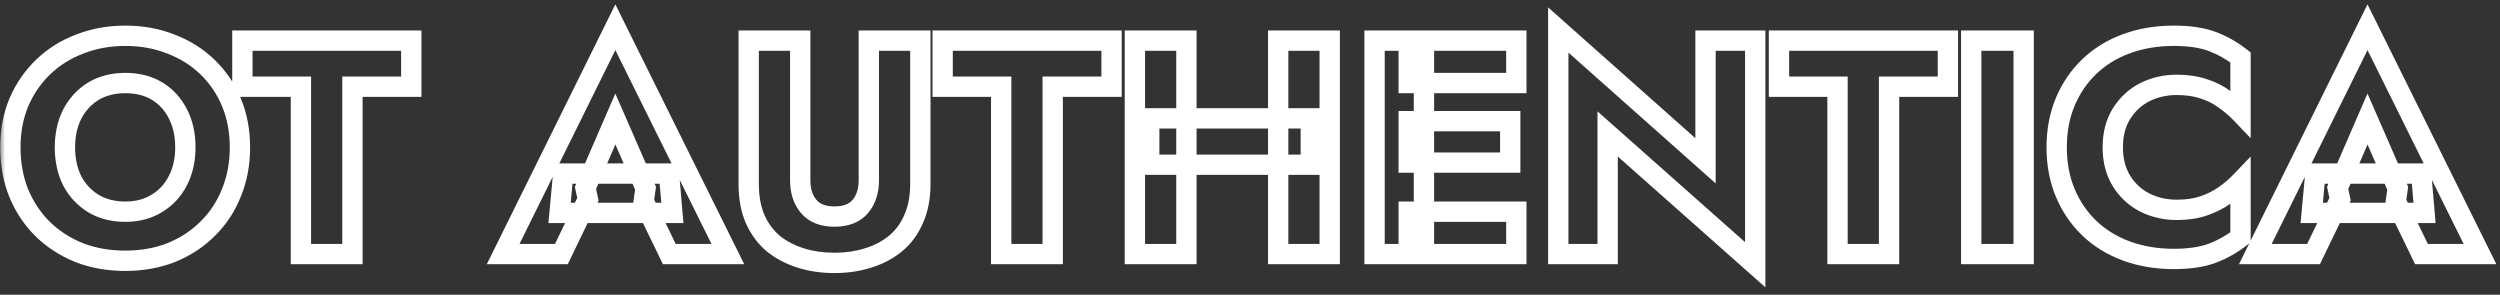 <svg width="246" height="29" viewBox="0 0 246 29" fill="none" xmlns="http://www.w3.org/2000/svg">
<rect x="0" y="0" width="246" height="29" fill="#333333" stroke="none"/>
<mask id="path-1-outside-1_15891_77765" maskUnits="userSpaceOnUse" x="0" y="0" width="246" height="29" fill="black">
<rect fill="white" width="246" height="29"/>
<path d="M6.39 14.5C6.39 15.74 6.63 16.84 7.11 17.8C7.61 18.74 8.3 19.48 9.18 20.02C10.08 20.56 11.13 20.83 12.33 20.83C13.51 20.83 14.54 20.56 15.42 20.02C16.32 19.48 17.01 18.74 17.49 17.8C17.99 16.84 18.24 15.74 18.24 14.5C18.24 13.26 18 12.17 17.52 11.23C17.04 10.27 16.36 9.52 15.48 8.98C14.6 8.44 13.55 8.17 12.33 8.17C11.13 8.17 10.08 8.44 9.18 8.98C8.3 9.52 7.61 10.27 7.11 11.23C6.63 12.17 6.39 13.26 6.39 14.5ZM1.02 14.5C1.02 12.88 1.3 11.4 1.86 10.06C2.44 8.72 3.24 7.56 4.26 6.58C5.28 5.6 6.48 4.85 7.86 4.33C9.24 3.79 10.73 3.52 12.33 3.52C13.95 3.52 15.44 3.79 16.8 4.33C18.18 4.85 19.38 5.6 20.4 6.58C21.42 7.56 22.21 8.72 22.77 10.06C23.33 11.4 23.61 12.88 23.61 14.5C23.61 16.12 23.33 17.61 22.77 18.97C22.23 20.33 21.45 21.51 20.43 22.51C19.43 23.51 18.24 24.29 16.86 24.85C15.48 25.39 13.97 25.66 12.33 25.66C10.67 25.66 9.15 25.39 7.77 24.85C6.39 24.29 5.19 23.51 4.17 22.51C3.17 21.51 2.39 20.33 1.83 18.97C1.29 17.61 1.02 16.12 1.02 14.5ZM23.851 8.53V4H40.471V8.53H34.681V25H29.61V8.53H23.851ZM55.061 20.95L55.421 17.08H65.831L66.161 20.95H55.061ZM60.551 11.71L57.611 18.49L57.851 19.6L55.241 25H49.511L60.551 2.68L71.621 25H65.861L63.341 19.81L63.521 18.52L60.551 11.71ZM73.672 4H78.742V17.74C78.742 18.8 79.022 19.66 79.582 20.32C80.142 20.98 80.982 21.31 82.102 21.31C83.242 21.31 84.092 20.98 84.652 20.32C85.212 19.66 85.492 18.8 85.492 17.74V4H90.562V18.1C90.562 19.42 90.342 20.57 89.902 21.55C89.482 22.53 88.882 23.34 88.102 23.98C87.342 24.6 86.442 25.07 85.402 25.39C84.382 25.71 83.282 25.87 82.102 25.87C80.922 25.87 79.822 25.71 78.802 25.39C77.782 25.07 76.882 24.6 76.102 23.98C75.342 23.34 74.742 22.53 74.302 21.55C73.882 20.57 73.672 19.42 73.672 18.1V4ZM92.757 8.53V4H109.377V8.53H103.587V25H98.517V8.53H92.757ZM113.083 16.21V11.65H128.983V16.21H113.083ZM125.773 4H130.843V25H125.773V4ZM111.673 4H116.743V25H111.673V4ZM138.617 25V20.83H149.207V25H138.617ZM138.617 8.17V4H149.207V8.17H138.617ZM138.617 16V11.92H148.607V16H138.617ZM135.257 4H140.117V25H135.257V4ZM167.823 4H172.713V26.05L158.193 13.18V25H153.333V2.95L167.823 15.82V4ZM175.052 8.53V4H191.672V8.53H185.882V25H180.812V8.53H175.052ZM193.968 4H199.128V25H193.968V4ZM207.897 14.5C207.897 15.78 208.187 16.89 208.767 17.83C209.347 18.75 210.107 19.45 211.047 19.93C212.007 20.41 213.057 20.65 214.197 20.65C215.197 20.65 216.077 20.52 216.837 20.26C217.597 20 218.277 19.66 218.877 19.24C219.477 18.82 220.007 18.37 220.467 17.89V23.35C219.627 24.01 218.707 24.53 217.707 24.91C216.707 25.29 215.437 25.48 213.897 25.48C212.217 25.48 210.667 25.22 209.247 24.7C207.827 24.18 206.607 23.43 205.587 22.45C204.567 21.47 203.777 20.31 203.217 18.97C202.657 17.63 202.377 16.14 202.377 14.5C202.377 12.86 202.657 11.37 203.217 10.03C203.777 8.69 204.567 7.53 205.587 6.55C206.607 5.57 207.827 4.82 209.247 4.3C210.667 3.78 212.217 3.52 213.897 3.52C215.437 3.52 216.707 3.71 217.707 4.09C218.707 4.47 219.627 4.99 220.467 5.65V11.11C220.007 10.63 219.477 10.18 218.877 9.76C218.277 9.32 217.597 8.98 216.837 8.74C216.077 8.48 215.197 8.35 214.197 8.35C213.057 8.35 212.007 8.59 211.047 9.07C210.107 9.55 209.347 10.25 208.767 11.17C208.187 12.09 207.897 13.2 207.897 14.5ZM227.473 20.95L227.833 17.08H238.243L238.573 20.95H227.473ZM232.963 11.71L230.023 18.49L230.263 19.6L227.653 25H221.923L232.963 2.68L244.033 25H238.273L235.753 19.81L235.933 18.52L232.963 11.71Z"/>
</mask>
<path d="M7.11 17.8L6.216 18.247L6.221 18.259L6.227 18.27L7.11 17.8ZM9.18 20.02L8.657 20.872L8.665 20.878L9.18 20.02ZM15.42 20.02L14.905 19.163L14.897 19.168L15.42 20.02ZM17.49 17.8L16.603 17.338L16.599 17.345L17.49 17.8ZM17.52 11.23L16.625 11.677L16.629 11.685L17.52 11.23ZM15.48 8.98L16.003 8.128L15.48 8.98ZM9.18 8.98L8.665 8.122L8.657 8.128L9.18 8.98ZM7.11 11.23L6.223 10.768L6.219 10.775L7.11 11.23ZM1.86 10.06L0.942 9.663L0.937 9.674L1.86 10.06ZM7.86 4.33L8.213 5.266L8.224 5.261L7.86 4.33ZM16.8 4.33L16.431 5.259L16.439 5.263L16.447 5.266L16.8 4.33ZM22.77 10.06L23.693 9.674V9.674L22.77 10.06ZM22.77 18.97L21.845 18.589L21.841 18.601L22.77 18.97ZM20.43 22.51L19.73 21.796L19.723 21.803L20.43 22.51ZM16.86 24.85L17.224 25.781L17.236 25.777L16.86 24.85ZM7.77 24.85L7.394 25.777L7.406 25.781L7.77 24.85ZM4.17 22.51L3.463 23.217L3.47 23.224L4.17 22.51ZM1.83 18.97L0.901 19.339L0.905 19.351L1.83 18.97ZM5.39 14.5C5.39 15.871 5.656 17.128 6.216 18.247L8.004 17.353C7.604 16.552 7.39 15.609 7.39 14.5H5.39ZM6.227 18.27C6.808 19.362 7.62 20.236 8.657 20.872L9.703 19.168C8.98 18.724 8.412 18.118 7.993 17.33L6.227 18.27ZM8.665 20.878C9.742 21.523 10.975 21.83 12.33 21.83V19.83C11.285 19.83 10.418 19.596 9.694 19.163L8.665 20.878ZM12.33 21.83C13.668 21.83 14.884 21.522 15.943 20.872L14.897 19.168C14.196 19.598 13.352 19.83 12.33 19.83V21.83ZM15.934 20.878C16.996 20.241 17.816 19.361 18.381 18.255L16.599 17.345C16.204 18.119 15.644 18.719 14.905 19.163L15.934 20.878ZM18.377 18.262C18.961 17.14 19.24 15.877 19.24 14.5H17.24C17.24 15.603 17.019 16.54 16.603 17.338L18.377 18.262ZM19.24 14.5C19.24 13.13 18.974 11.879 18.411 10.775L16.629 11.685C17.026 12.461 17.24 13.39 17.24 14.5H19.24ZM18.414 10.783C17.854 9.663 17.049 8.769 16.003 8.128L14.957 9.832C15.671 10.271 16.226 10.877 16.626 11.677L18.414 10.783ZM16.003 8.128C14.939 7.475 13.701 7.17 12.33 7.17V9.17C13.399 9.17 14.261 9.405 14.957 9.832L16.003 8.128ZM12.33 7.17C10.975 7.17 9.742 7.477 8.665 8.123L9.694 9.837C10.418 9.403 11.285 9.17 12.33 9.17V7.17ZM8.657 8.128C7.615 8.767 6.803 9.655 6.223 10.768L7.997 11.692C8.417 10.884 8.985 10.273 9.703 9.832L8.657 8.128ZM6.219 10.775C5.656 11.879 5.39 13.13 5.39 14.5H7.39C7.39 13.39 7.604 12.461 8.001 11.685L6.219 10.775ZM2.02 14.5C2.02 12.997 2.279 11.65 2.783 10.446L0.937 9.674C0.321 11.15 0.02 12.763 0.02 14.5H2.02ZM2.778 10.457C3.307 9.235 4.032 8.186 4.953 7.301L3.567 5.859C2.448 6.934 1.573 8.205 0.942 9.663L2.778 10.457ZM4.953 7.301C5.871 6.419 6.954 5.74 8.213 5.266L7.507 3.394C6.006 3.96 4.689 4.781 3.567 5.859L4.953 7.301ZM8.224 5.261C9.479 4.77 10.845 4.52 12.33 4.52V2.52C10.615 2.52 9.001 2.81 7.496 3.399L8.224 5.261ZM12.33 4.52C13.837 4.52 15.2 4.771 16.431 5.259L17.169 3.401C15.68 2.809 14.063 2.52 12.33 2.52V4.52ZM16.447 5.266C17.706 5.74 18.789 6.419 19.707 7.301L21.093 5.859C19.971 4.781 18.654 3.96 17.153 3.394L16.447 5.266ZM19.707 7.301C20.626 8.184 21.339 9.229 21.847 10.446L23.693 9.674C23.081 8.211 22.214 6.936 21.093 5.859L19.707 7.301ZM21.847 10.446C22.351 11.65 22.61 12.997 22.61 14.5H24.61C24.61 12.763 24.309 11.15 23.693 9.674L21.847 10.446ZM22.61 14.5C22.61 16.003 22.351 17.362 21.845 18.589L23.695 19.351C24.309 17.858 24.61 16.237 24.61 14.5H22.61ZM21.841 18.601C21.351 19.834 20.648 20.896 19.73 21.796L21.13 23.224C22.252 22.124 23.109 20.826 23.699 19.339L21.841 18.601ZM19.723 21.803C18.822 22.703 17.747 23.411 16.484 23.923L17.236 25.777C18.733 25.169 20.038 24.317 21.137 23.217L19.723 21.803ZM16.496 23.919C15.243 24.409 13.859 24.66 12.33 24.66V26.66C14.081 26.66 15.716 26.371 17.224 25.781L16.496 23.919ZM12.33 24.66C10.78 24.66 9.385 24.408 8.134 23.919L7.406 25.781C8.915 26.372 10.56 26.66 12.33 26.66V24.66ZM8.146 23.923C6.882 23.41 5.793 22.701 4.87 21.796L3.47 23.224C4.587 24.319 5.898 25.17 7.394 25.777L8.146 23.923ZM4.877 21.803C3.974 20.9 3.266 19.832 2.755 18.589L0.905 19.351C1.514 20.828 2.366 22.12 3.463 23.217L4.877 21.803ZM2.759 18.601C2.271 17.37 2.02 16.007 2.02 14.5H0.02C0.02 16.233 0.309 17.85 0.901 19.339L2.759 18.601ZM23.851 8.53H22.851V9.53H23.851V8.53ZM23.851 4V3H22.851V4H23.851ZM40.471 4H41.471V3H40.471V4ZM40.471 8.53V9.53H41.471V8.53H40.471ZM34.681 8.53V7.53H33.681V8.53H34.681ZM34.681 25V26H35.681V25H34.681ZM29.61 25H28.61V26H29.61V25ZM29.61 8.53H30.61V7.53H29.61V8.53ZM24.851 8.53V4H22.851V8.53H24.851ZM23.851 5H40.471V3H23.851V5ZM39.471 4V8.53H41.471V4H39.471ZM40.471 7.53H34.681V9.53H40.471V7.53ZM33.681 8.53V25H35.681V8.53H33.681ZM34.681 24H29.61V26H34.681V24ZM30.61 25V8.53H28.61V25H30.61ZM29.61 7.53H23.851V9.53H29.61V7.53ZM55.061 20.95L54.065 20.857L53.964 21.95H55.061V20.95ZM55.421 17.08V16.08H54.51L54.425 16.987L55.421 17.08ZM65.831 17.08L66.827 16.995L66.749 16.08H65.831V17.08ZM66.161 20.95V21.95H67.25L67.157 20.865L66.161 20.95ZM60.551 11.71L61.468 11.31L60.548 9.202L59.634 11.312L60.551 11.71ZM57.611 18.49L56.694 18.092L56.566 18.387L56.634 18.701L57.611 18.49ZM57.851 19.6L58.751 20.035L58.901 19.725L58.828 19.389L57.851 19.6ZM55.241 25V26H55.868L56.141 25.435L55.241 25ZM49.511 25L48.615 24.557L47.901 26H49.511V25ZM60.551 2.68L61.447 2.236L60.55 0.427L59.655 2.237L60.551 2.68ZM71.621 25V26H73.233L72.517 24.556L71.621 25ZM65.861 25L64.961 25.437L65.235 26H65.861V25ZM63.341 19.81L62.351 19.672L62.309 19.973L62.441 20.247L63.341 19.81ZM63.521 18.52L64.511 18.658L64.55 18.379L64.438 18.12L63.521 18.52ZM56.057 21.043L56.417 17.173L54.425 16.987L54.065 20.857L56.057 21.043ZM55.421 18.08H65.831V16.08H55.421V18.08ZM64.835 17.165L65.165 21.035L67.157 20.865L66.827 16.995L64.835 17.165ZM66.161 19.95H55.061V21.95H66.161V19.95ZM59.634 11.312L56.694 18.092L58.529 18.888L61.468 12.108L59.634 11.312ZM56.634 18.701L56.874 19.811L58.828 19.389L58.588 18.279L56.634 18.701ZM56.951 19.165L54.341 24.565L56.141 25.435L58.751 20.035L56.951 19.165ZM55.241 24H49.511V26H55.241V24ZM50.407 25.443L61.447 3.123L59.655 2.237L48.615 24.557L50.407 25.443ZM59.655 3.124L70.725 25.444L72.517 24.556L61.447 2.236L59.655 3.124ZM71.621 24H65.861V26H71.621V24ZM66.761 24.563L64.241 19.373L62.441 20.247L64.961 25.437L66.761 24.563ZM64.331 19.948L64.511 18.658L62.531 18.382L62.351 19.672L64.331 19.948ZM64.438 18.12L61.468 11.31L59.634 12.11L62.604 18.92L64.438 18.12ZM73.672 4V3H72.672V4H73.672ZM78.742 4H79.742V3H78.742V4ZM79.582 20.32L78.819 20.967L79.582 20.32ZM84.652 20.32L85.414 20.967L84.652 20.32ZM85.492 4V3H84.492V4H85.492ZM90.562 4H91.562V3H90.562V4ZM89.902 21.55L88.989 21.14L88.986 21.148L88.982 21.156L89.902 21.55ZM88.102 23.98L88.734 24.755L88.736 24.753L88.102 23.98ZM85.402 25.39L85.108 24.434L85.102 24.436L85.402 25.39ZM78.802 25.39L79.101 24.436L78.802 25.39ZM76.102 23.98L75.457 24.745L75.468 24.754L75.479 24.763L76.102 23.98ZM74.302 21.55L73.382 21.944L73.386 21.952L73.389 21.96L74.302 21.55ZM73.672 5H78.742V3H73.672V5ZM77.742 4V17.74H79.742V4H77.742ZM77.742 17.74C77.742 18.982 78.073 20.088 78.819 20.967L80.344 19.673C79.97 19.232 79.742 18.618 79.742 17.74H77.742ZM78.819 20.967C79.622 21.913 80.781 22.31 82.102 22.31V20.31C81.183 20.31 80.661 20.047 80.344 19.673L78.819 20.967ZM82.102 22.31C83.436 22.31 84.608 21.917 85.414 20.967L83.889 19.673C83.575 20.043 83.047 20.31 82.102 20.31V22.31ZM85.414 20.967C86.16 20.088 86.492 18.982 86.492 17.74H84.492C84.492 18.618 84.263 19.232 83.889 19.673L85.414 20.967ZM86.492 17.74V4H84.492V17.74H86.492ZM85.492 5H90.562V3H85.492V5ZM89.562 4V18.1H91.562V4H89.562ZM89.562 18.1C89.562 19.31 89.36 20.315 88.989 21.14L90.814 21.96C91.323 20.825 91.562 19.53 91.562 18.1H89.562ZM88.982 21.156C88.622 21.997 88.116 22.674 87.467 23.207L88.736 24.753C89.647 24.006 90.341 23.063 90.821 21.944L88.982 21.156ZM87.469 23.205C86.82 23.735 86.038 24.148 85.108 24.434L85.696 26.346C86.846 25.992 87.863 25.465 88.734 24.755L87.469 23.205ZM85.102 24.436C84.189 24.723 83.191 24.87 82.102 24.87V26.87C83.373 26.87 84.575 26.698 85.701 26.344L85.102 24.436ZM82.102 24.87C81.013 24.87 80.014 24.723 79.101 24.436L78.502 26.344C79.629 26.698 80.831 26.87 82.102 26.87V24.87ZM79.101 24.436C78.189 24.15 77.401 23.735 76.724 23.197L75.479 24.763C76.362 25.465 77.374 25.99 78.502 26.344L79.101 24.436ZM76.746 23.215C76.11 22.68 75.597 21.995 75.214 21.14L73.389 21.96C73.886 23.065 74.573 24 75.457 24.745L76.746 23.215ZM75.221 21.156C74.865 20.326 74.672 19.316 74.672 18.1H72.672C72.672 19.524 72.898 20.814 73.382 21.944L75.221 21.156ZM74.672 18.1V4H72.672V18.1H74.672ZM92.757 8.53H91.757V9.53H92.757V8.53ZM92.757 4V3H91.757V4H92.757ZM109.377 4H110.377V3H109.377V4ZM109.377 8.53V9.53H110.377V8.53H109.377ZM103.587 8.53V7.53H102.587V8.53H103.587ZM103.587 25V26H104.587V25H103.587ZM98.517 25H97.517V26H98.517V25ZM98.517 8.53H99.517V7.53H98.517V8.53ZM93.757 8.53V4H91.757V8.53H93.757ZM92.757 5H109.377V3H92.757V5ZM108.377 4V8.53H110.377V4H108.377ZM109.377 7.53H103.587V9.53H109.377V7.53ZM102.587 8.53V25H104.587V8.53H102.587ZM103.587 24H98.517V26H103.587V24ZM99.517 25V8.53H97.517V25H99.517ZM98.517 7.53H92.757V9.53H98.517V7.53ZM113.083 16.21H112.083V17.21H113.083V16.21ZM113.083 11.65V10.65H112.083V11.65H113.083ZM128.983 11.65H129.983V10.65H128.983V11.65ZM128.983 16.21V17.21H129.983V16.21H128.983ZM125.773 4V3H124.773V4H125.773ZM130.843 4H131.843V3H130.843V4ZM130.843 25V26H131.843V25H130.843ZM125.773 25H124.773V26H125.773V25ZM111.673 4V3H110.673V4H111.673ZM116.743 4H117.743V3H116.743V4ZM116.743 25V26H117.743V25H116.743ZM111.673 25H110.673V26H111.673V25ZM114.083 16.21V11.65H112.083V16.21H114.083ZM113.083 12.65H128.983V10.65H113.083V12.65ZM127.983 11.65V16.21H129.983V11.65H127.983ZM128.983 15.21H113.083V17.21H128.983V15.21ZM125.773 5H130.843V3H125.773V5ZM129.843 4V25H131.843V4H129.843ZM130.843 24H125.773V26H130.843V24ZM126.773 25V4H124.773V25H126.773ZM111.673 5H116.743V3H111.673V5ZM115.743 4V25H117.743V4H115.743ZM116.743 24H111.673V26H116.743V24ZM112.673 25V4H110.673V25H112.673ZM138.617 25H137.617V26H138.617V25ZM138.617 20.83V19.83H137.617V20.83H138.617ZM149.207 20.83H150.207V19.83H149.207V20.83ZM149.207 25V26H150.207V25H149.207ZM138.617 8.17H137.617V9.17H138.617V8.17ZM138.617 4V3H137.617V4H138.617ZM149.207 4H150.207V3H149.207V4ZM149.207 8.17V9.17H150.207V8.17H149.207ZM138.617 16H137.617V17H138.617V16ZM138.617 11.92V10.92H137.617V11.92H138.617ZM148.607 11.92H149.607V10.92H148.607V11.92ZM148.607 16V17H149.607V16H148.607ZM135.257 4V3H134.257V4H135.257ZM140.117 4H141.117V3H140.117V4ZM140.117 25V26H141.117V25H140.117ZM135.257 25H134.257V26H135.257V25ZM139.617 25V20.83H137.617V25H139.617ZM138.617 21.83H149.207V19.83H138.617V21.83ZM148.207 20.83V25H150.207V20.83H148.207ZM149.207 24H138.617V26H149.207V24ZM139.617 8.17V4H137.617V8.17H139.617ZM138.617 5H149.207V3H138.617V5ZM148.207 4V8.17H150.207V4H148.207ZM149.207 7.17H138.617V9.17H149.207V7.17ZM139.617 16V11.92H137.617V16H139.617ZM138.617 12.92H148.607V10.92H138.617V12.92ZM147.607 11.92V16H149.607V11.92H147.607ZM148.607 15H138.617V17H148.607V15ZM135.257 5H140.117V3H135.257V5ZM139.117 4V25H141.117V4H139.117ZM140.117 24H135.257V26H140.117V24ZM136.257 25V4H134.257V25H136.257ZM167.823 4V3H166.823V4H167.823ZM172.713 4H173.713V3H172.713V4ZM172.713 26.05L172.05 26.798L173.713 28.273V26.05H172.713ZM158.193 13.18L158.857 12.432L157.193 10.957V13.18H158.193ZM158.193 25V26H159.193V25H158.193ZM153.333 25H152.333V26H153.333V25ZM153.333 2.95L153.997 2.202L152.333 0.724V2.95H153.333ZM167.823 15.82L167.159 16.568L168.823 18.046V15.82H167.823ZM167.823 5H172.713V3H167.823V5ZM171.713 4V26.05H173.713V4H171.713ZM173.377 25.302L158.857 12.432L157.53 13.928L172.05 26.798L173.377 25.302ZM157.193 13.18V25H159.193V13.18H157.193ZM158.193 24H153.333V26H158.193V24ZM154.333 25V2.95H152.333V25H154.333ZM152.669 3.698L167.159 16.568L168.487 15.072L153.997 2.202L152.669 3.698ZM168.823 15.82V4H166.823V15.82H168.823ZM175.052 8.53H174.052V9.53H175.052V8.53ZM175.052 4V3H174.052V4H175.052ZM191.672 4H192.672V3H191.672V4ZM191.672 8.53V9.53H192.672V8.53H191.672ZM185.882 8.53V7.53H184.882V8.53H185.882ZM185.882 25V26H186.882V25H185.882ZM180.812 25H179.812V26H180.812V25ZM180.812 8.53H181.812V7.53H180.812V8.53ZM176.052 8.53V4H174.052V8.53H176.052ZM175.052 5H191.672V3H175.052V5ZM190.672 4V8.53H192.672V4H190.672ZM191.672 7.53H185.882V9.53H191.672V7.53ZM184.882 8.53V25H186.882V8.53H184.882ZM185.882 24H180.812V26H185.882V24ZM181.812 25V8.53H179.812V25H181.812ZM180.812 7.53H175.052V9.53H180.812V7.53ZM193.968 4V3H192.968V4H193.968ZM199.128 4H200.128V3H199.128V4ZM199.128 25V26H200.128V25H199.128ZM193.968 25H192.968V26H193.968V25ZM193.968 5H199.128V3H193.968V5ZM198.128 4V25H200.128V4H198.128ZM199.128 24H193.968V26H199.128V24ZM194.968 25V4H192.968V25H194.968ZM208.767 17.83L207.916 18.355L207.921 18.363L208.767 17.83ZM211.047 19.93L210.593 20.821L210.6 20.824L211.047 19.93ZM216.837 20.26L217.161 21.206L216.837 20.26ZM218.877 19.24L219.451 20.059V20.059L218.877 19.24ZM220.467 17.89H221.467V15.401L219.745 17.198L220.467 17.89ZM220.467 23.35L221.085 24.136L221.467 23.836V23.35H220.467ZM217.707 24.91L217.352 23.975L217.707 24.91ZM205.587 22.45L204.895 23.171L205.587 22.45ZM203.217 10.03L204.14 10.416L203.217 10.03ZM205.587 6.55L206.28 7.271V7.271L205.587 6.55ZM209.247 4.3L208.904 3.361V3.361L209.247 4.3ZM217.707 4.09L217.352 5.025L217.707 4.09ZM220.467 5.65H221.467V5.164L221.085 4.864L220.467 5.65ZM220.467 11.11L219.745 11.802L221.467 13.599V11.11H220.467ZM218.877 9.76L218.286 10.566L218.295 10.573L218.304 10.579L218.877 9.76ZM216.837 8.74L216.514 9.686L216.525 9.69L216.536 9.694L216.837 8.74ZM211.047 9.07L210.6 8.176L210.593 8.179L211.047 9.07ZM208.767 11.17L207.921 10.637V10.637L208.767 11.17ZM206.897 14.5C206.897 15.935 207.224 17.234 207.916 18.355L209.618 17.305C209.15 16.546 208.897 15.624 208.897 14.5H206.897ZM207.921 18.363C208.594 19.431 209.487 20.256 210.593 20.821L211.502 19.039C210.727 18.644 210.101 18.069 209.613 17.297L207.921 18.363ZM210.6 20.824C211.708 21.378 212.912 21.65 214.197 21.65V19.65C213.203 19.65 212.307 19.442 211.495 19.036L210.6 20.824ZM214.197 21.65C215.282 21.65 216.275 21.509 217.161 21.206L216.514 19.314C215.88 19.531 215.113 19.65 214.197 19.65V21.65ZM217.161 21.206C218.001 20.919 218.767 20.538 219.451 20.059L218.304 18.421C217.788 18.782 217.193 19.081 216.514 19.314L217.161 21.206ZM219.451 20.059C220.099 19.605 220.68 19.114 221.189 18.582L219.745 17.198C219.335 17.626 218.856 18.035 218.304 18.421L219.451 20.059ZM219.467 17.89V23.35H221.467V17.89H219.467ZM219.85 22.564C219.089 23.161 218.258 23.631 217.352 23.975L218.063 25.845C219.157 25.429 220.166 24.859 221.085 24.136L219.85 22.564ZM217.352 23.975C216.504 24.298 215.365 24.48 213.897 24.48V26.48C215.51 26.48 216.911 26.282 218.063 25.845L217.352 23.975ZM213.897 24.48C212.322 24.48 210.89 24.236 209.591 23.761L208.904 25.639C210.445 26.204 212.113 26.48 213.897 26.48V24.48ZM209.591 23.761C208.292 23.285 207.194 22.606 206.28 21.729L204.895 23.171C206.021 24.254 207.363 25.075 208.904 25.639L209.591 23.761ZM206.28 21.729C205.362 20.846 204.649 19.802 204.14 18.584L202.295 19.356C202.906 20.819 203.773 22.094 204.895 23.171L206.28 21.729ZM204.14 18.584C203.637 17.381 203.377 16.025 203.377 14.5H201.377C201.377 16.255 201.678 17.879 202.295 19.356L204.14 18.584ZM203.377 14.5C203.377 12.975 203.637 11.619 204.14 10.416L202.295 9.644C201.678 11.121 201.377 12.745 201.377 14.5H203.377ZM204.14 10.416C204.649 9.199 205.362 8.154 206.28 7.271L204.895 5.829C203.773 6.906 202.906 8.181 202.295 9.644L204.14 10.416ZM206.28 7.271C207.194 6.394 208.292 5.715 209.591 5.239L208.904 3.361C207.363 3.925 206.021 4.746 204.895 5.829L206.28 7.271ZM209.591 5.239C210.89 4.764 212.322 4.52 213.897 4.52V2.52C212.113 2.52 210.445 2.796 208.904 3.361L209.591 5.239ZM213.897 4.52C215.365 4.52 216.504 4.702 217.352 5.025L218.063 3.155C216.911 2.718 215.51 2.52 213.897 2.52V4.52ZM217.352 5.025C218.258 5.369 219.089 5.839 219.85 6.436L221.085 4.864C220.166 4.141 219.157 3.571 218.063 3.155L217.352 5.025ZM219.467 5.65V11.11H221.467V5.65H219.467ZM221.189 10.418C220.68 9.886 220.099 9.395 219.451 8.941L218.304 10.579C218.856 10.966 219.335 11.374 219.745 11.802L221.189 10.418ZM219.469 8.954C218.775 8.445 217.995 8.057 217.139 7.786L216.536 9.694C217.2 9.903 217.78 10.195 218.286 10.566L219.469 8.954ZM217.161 7.794C216.275 7.491 215.282 7.35 214.197 7.35V9.35C215.113 9.35 215.88 9.469 216.514 9.686L217.161 7.794ZM214.197 7.35C212.912 7.35 211.708 7.622 210.6 8.176L211.495 9.964C212.307 9.558 213.203 9.35 214.197 9.35V7.35ZM210.593 8.179C209.487 8.744 208.594 9.569 207.921 10.637L209.613 11.703C210.101 10.931 210.727 10.356 211.502 9.961L210.593 8.179ZM207.921 10.637C207.223 11.745 206.897 13.049 206.897 14.5H208.897C208.897 13.351 209.152 12.435 209.613 11.703L207.921 10.637ZM227.473 20.95L226.477 20.857L226.376 21.95H227.473V20.95ZM227.833 17.08V16.08H226.922L226.837 16.987L227.833 17.08ZM238.243 17.08L239.24 16.995L239.161 16.08H238.243V17.08ZM238.573 20.95V21.95H239.662L239.57 20.865L238.573 20.95ZM232.963 11.71L233.88 11.31L232.96 9.202L232.046 11.312L232.963 11.71ZM230.023 18.49L229.106 18.092L228.978 18.387L229.046 18.701L230.023 18.49ZM230.263 19.6L231.163 20.035L231.313 19.725L231.241 19.389L230.263 19.6ZM227.653 25V26H228.28L228.553 25.435L227.653 25ZM221.923 25L221.027 24.557L220.313 26H221.923V25ZM232.963 2.68L233.859 2.236L232.962 0.427L232.067 2.237L232.963 2.68ZM244.033 25V26H245.645L244.929 24.556L244.033 25ZM238.273 25L237.374 25.437L237.647 26H238.273V25ZM235.753 19.81L234.763 19.672L234.721 19.973L234.854 20.247L235.753 19.81ZM235.933 18.52L236.924 18.658L236.963 18.379L236.85 18.12L235.933 18.52ZM228.469 21.043L228.829 17.173L226.837 16.987L226.477 20.857L228.469 21.043ZM227.833 18.08H238.243V16.08H227.833V18.08ZM237.247 17.165L237.577 21.035L239.57 20.865L239.24 16.995L237.247 17.165ZM238.573 19.95H227.473V21.95H238.573V19.95ZM232.046 11.312L229.106 18.092L230.941 18.888L233.881 12.108L232.046 11.312ZM229.046 18.701L229.286 19.811L231.241 19.389L231.001 18.279L229.046 18.701ZM229.363 19.165L226.753 24.565L228.553 25.435L231.163 20.035L229.363 19.165ZM227.653 24H221.923V26H227.653V24ZM222.819 25.443L233.859 3.123L232.067 2.237L221.027 24.557L222.819 25.443ZM232.067 3.124L243.137 25.444L244.929 24.556L233.859 2.236L232.067 3.124ZM244.033 24H238.273V26H244.033V24ZM239.173 24.563L236.653 19.373L234.854 20.247L237.374 25.437L239.173 24.563ZM236.744 19.948L236.924 18.658L234.943 18.382L234.763 19.672L236.744 19.948ZM236.85 18.12L233.88 11.31L232.047 12.11L235.017 18.92L236.85 18.12Z" fill="white" mask="url(#path-1-outside-1_15891_77765)"/>
</svg>
